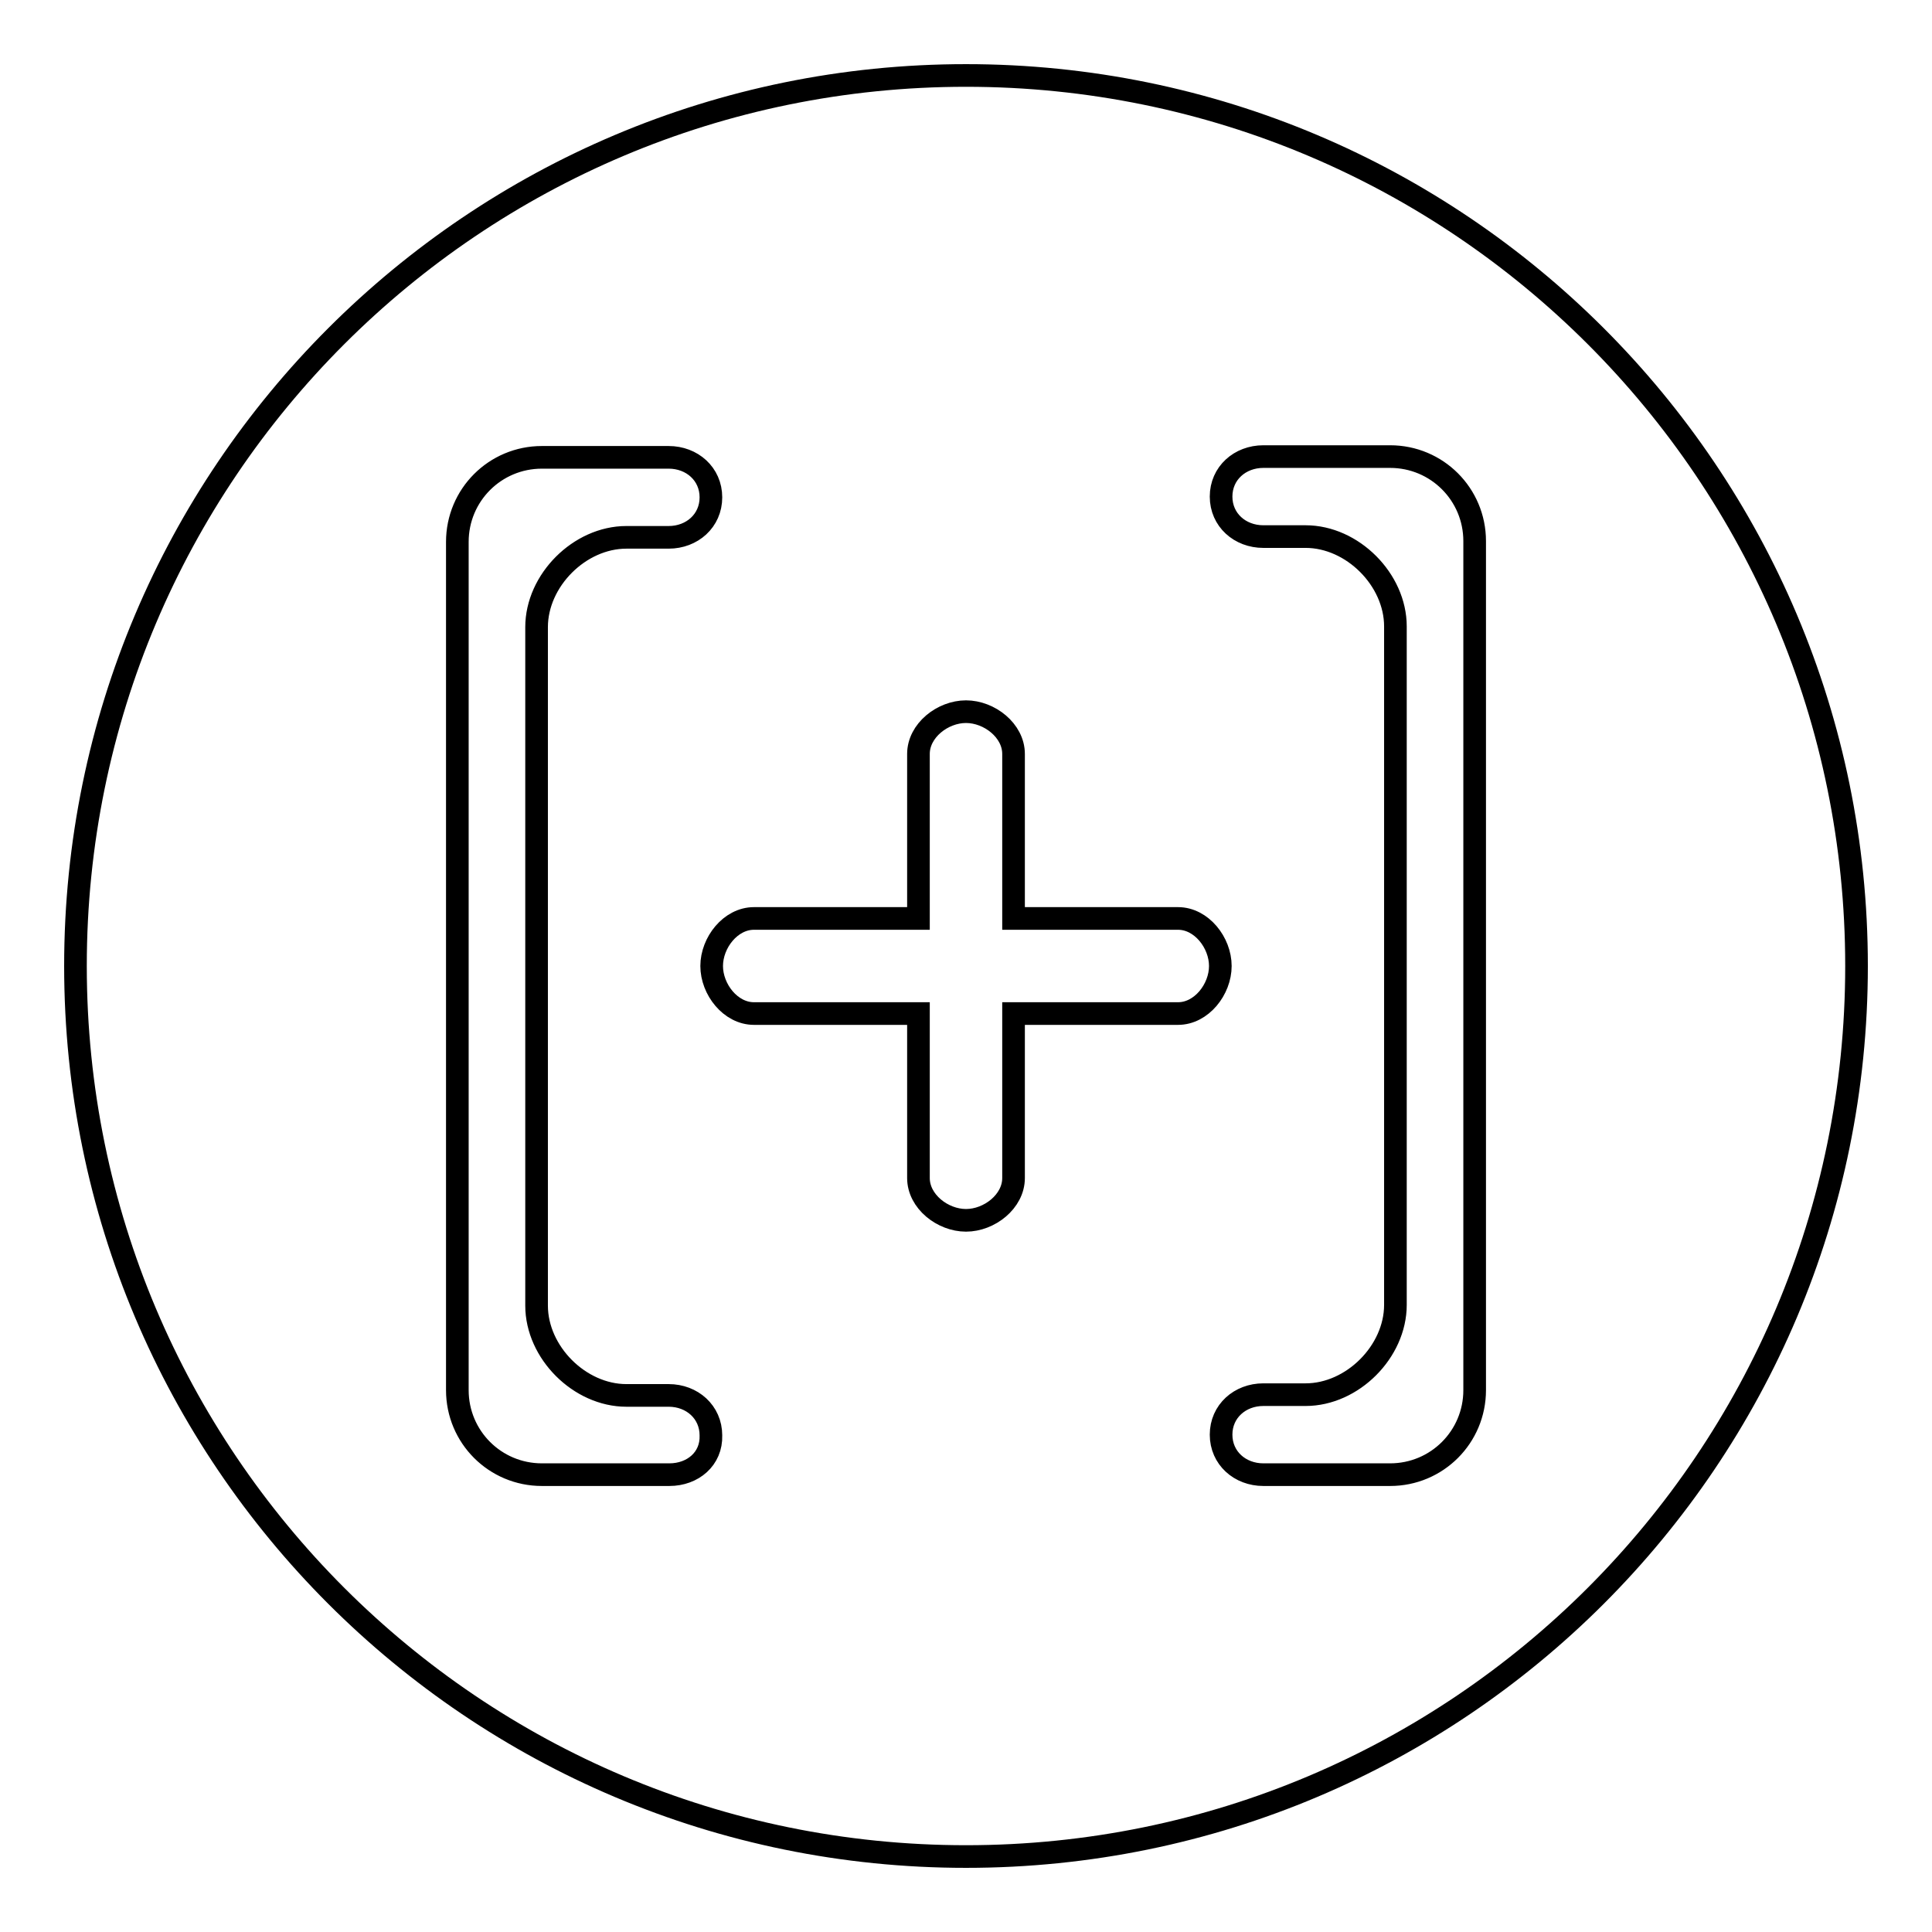 <?xml version="1.0" encoding="utf-8"?>
<!-- Svg Vector Icons : http://www.onlinewebfonts.com/icon -->
<!DOCTYPE svg PUBLIC "-//W3C//DTD SVG 1.1//EN" "http://www.w3.org/Graphics/SVG/1.1/DTD/svg11.dtd">
<svg version="1.1" xmlns="http://www.w3.org/2000/svg" xmlns:xlink="http://www.w3.org/1999/xlink" x="0px" y="0px" viewBox="0 0 256 256" enable-background="new 0 0 256 256" xml:space="preserve">
<g><g><path stroke-width="3" fill-opacity="0" stroke="#000000"  d="M128,10C62.8,10,10,62.8,10,128c0,65.2,52.8,118,118,118c65.2,0,118-52.8,118-118C246,62.8,193.2,10,128,10z M88.7,195.4h-2.8H83H71.8c-6.2,0-11.2-5-11.2-11.2V71.8c0-6.2,5-11.2,11.2-11.2H83h2.8h2.8c3.1,0,5.6,2.2,5.6,5.3c0,3.1-2.5,5.3-5.6,5.3h-5.6c-6.2,0-11.9,5.7-11.9,11.9V173c0,6.2,5.7,11.9,11.9,11.9h5.6c3.1,0,5.6,2.2,5.6,5.3C94.3,193.3,91.8,195.4,88.7,195.4z M156.1,134.3h-21.8v21.8c0,3.1-3.2,5.6-6.3,5.6s-6.3-2.5-6.3-5.6v-21.8H99.9c-3.1,0-5.6-3.2-5.6-6.3c0-3.1,2.5-6.3,5.6-6.3h21.8V99.9c0-3.1,3.2-5.6,6.3-5.6c3.1,0,6.3,2.5,6.3,5.6v21.8h21.8c3.1,0,5.6,3.2,5.6,6.3C161.7,131.1,159.2,134.3,156.1,134.3z M195.4,184.2c0,6.2-5,11.2-11.2,11.2h-11.2h-2.8h-2.8c-3.1,0-5.6-2.2-5.6-5.3c0-3.1,2.5-5.3,5.6-5.3h5.6c6.2,0,11.9-5.7,11.9-11.9V83c0-6.2-5.7-11.9-11.9-11.9h-5.6c-3.1,0-5.6-2.2-5.6-5.3s2.5-5.3,5.6-5.3h2.8h2.8h11.2c6.2,0,11.2,5,11.2,11.2L195.4,184.2L195.4,184.2z"/></g></g>
</svg>